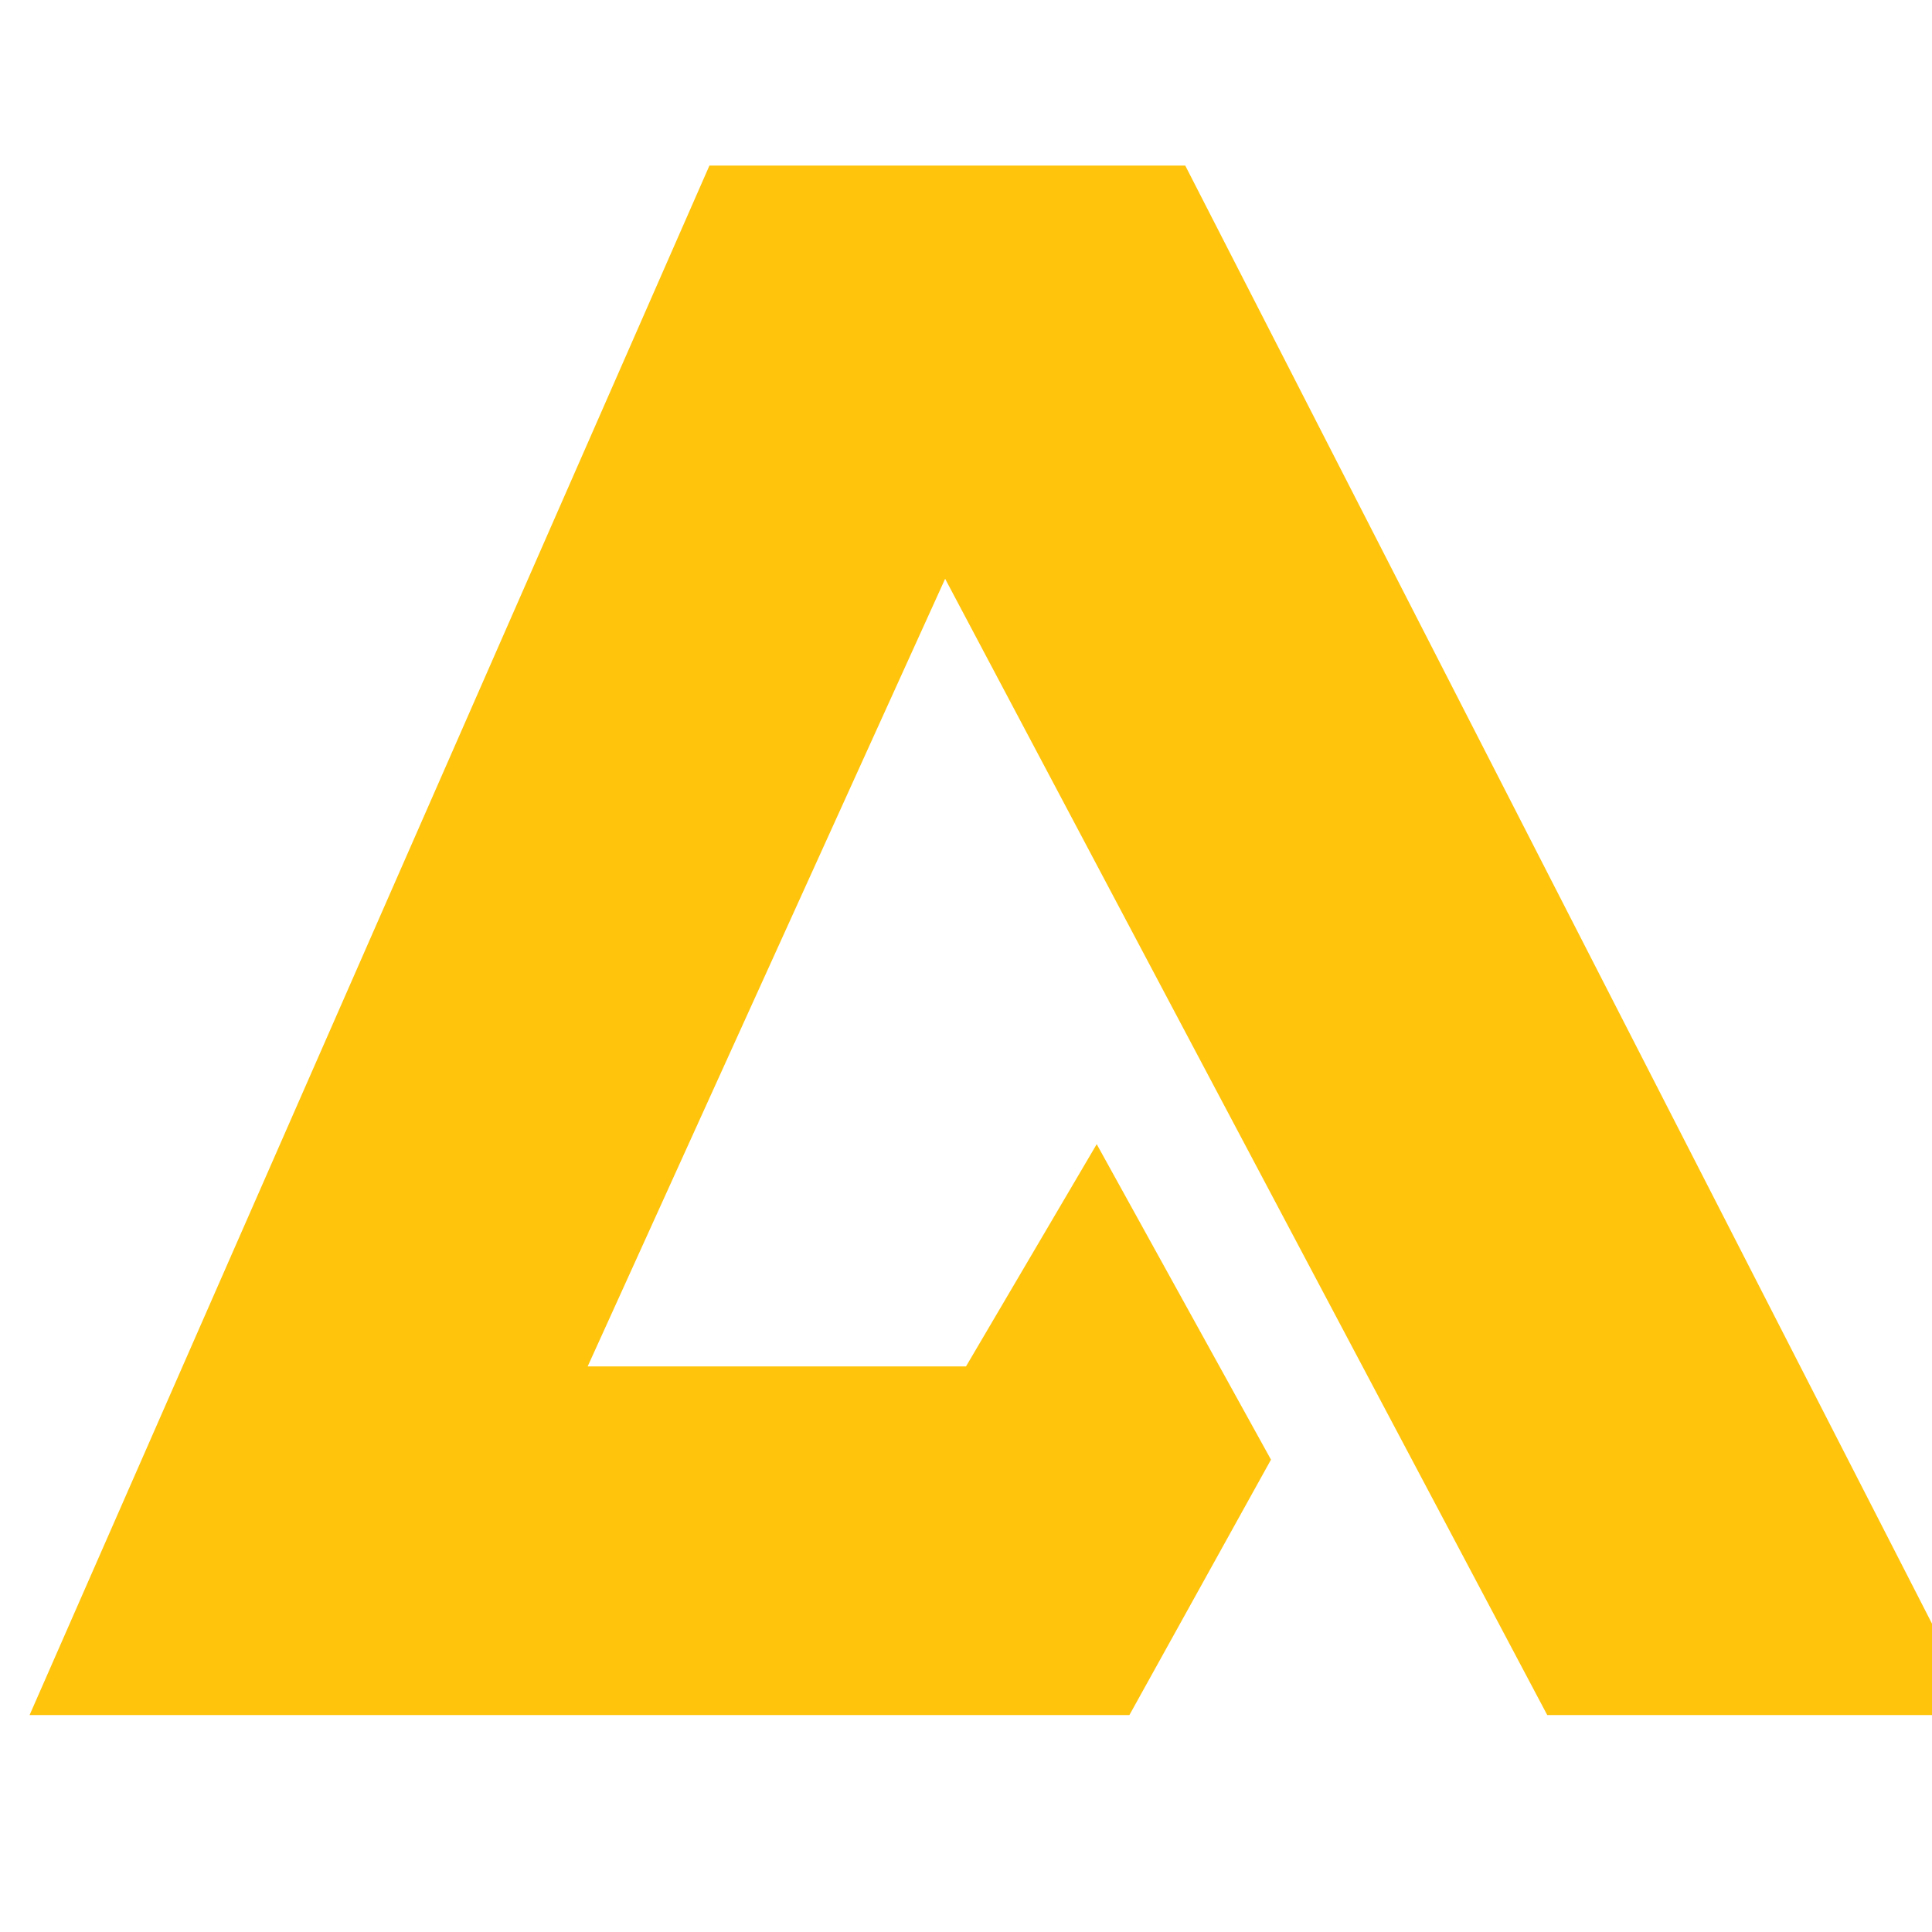 <svg width="40" height="40" viewBox="0 0 35 29" fill="none" xmlns="http://www.w3.org/2000/svg">
    <path d="M28.03 28.07h7.818L21.472 0h-8.62L.536 28.07H20.46l2.565-4.627-3.157-5.715-2.368 4.026h-6.854l6.476-14.269L28.03 28.07z" fill="#FFC40B"/>
</svg>

